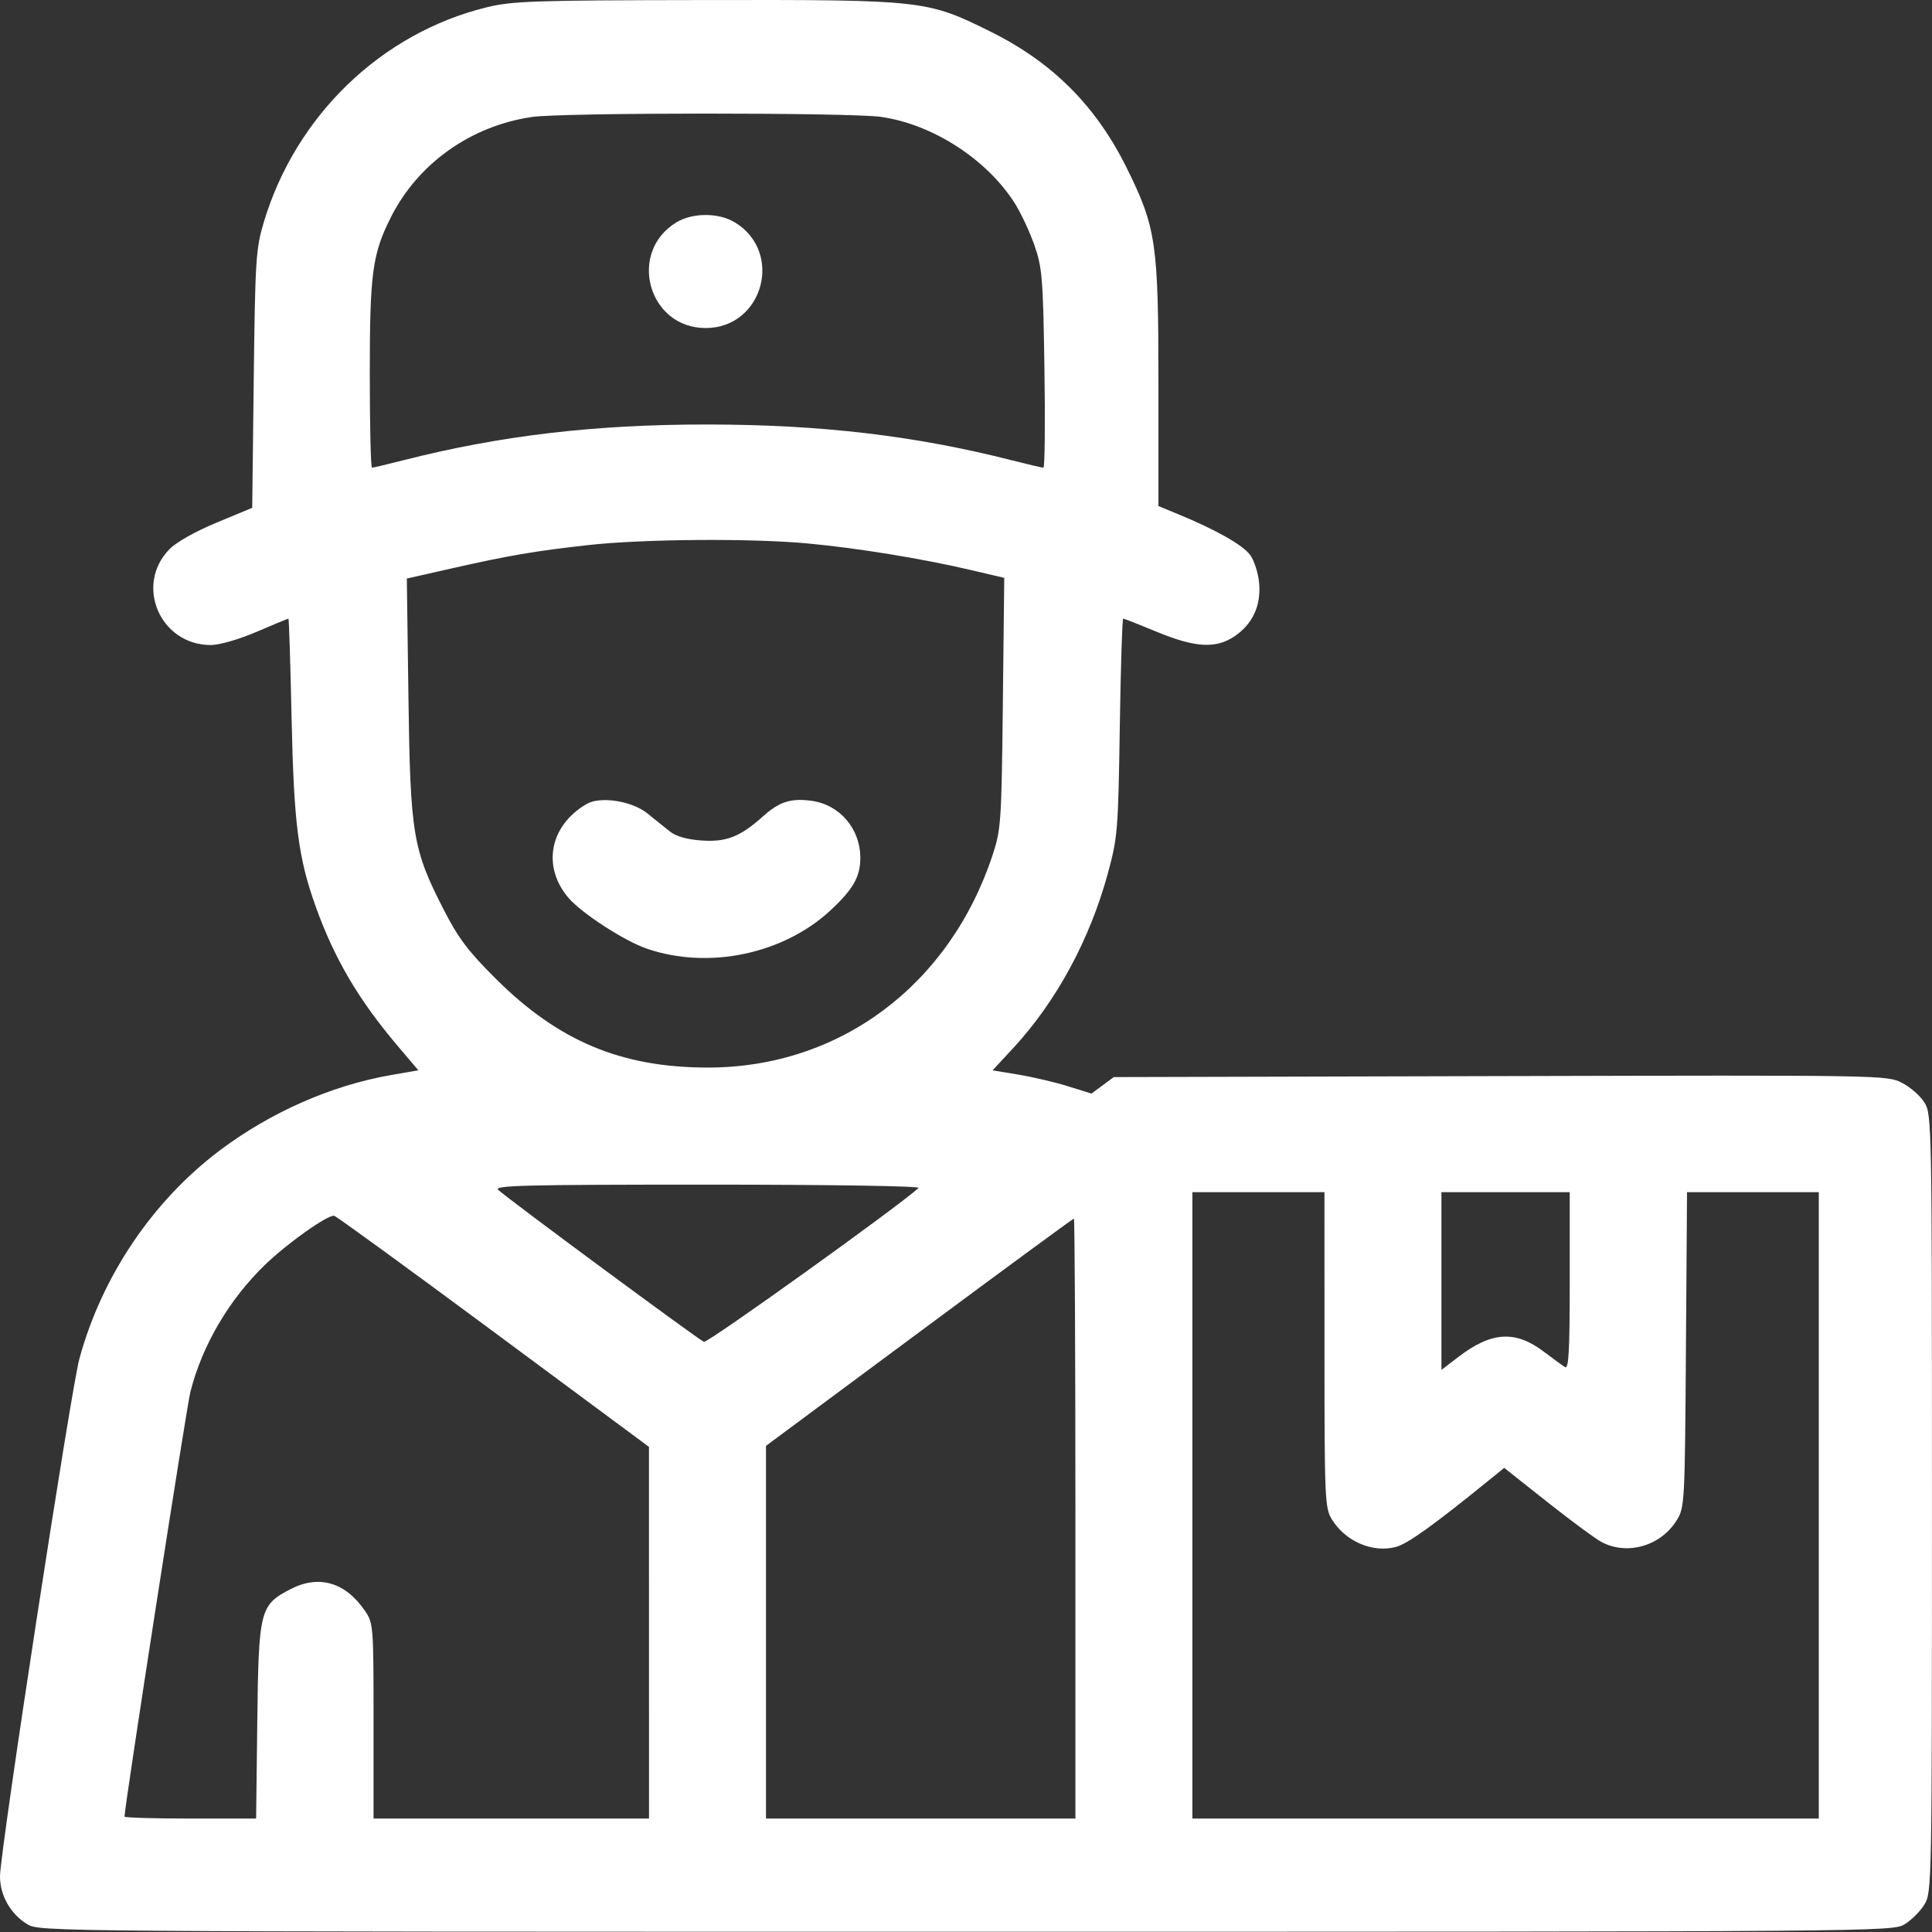 <svg width="512" height="512" viewBox="0 0 512 512" fill="none" xmlns="http://www.w3.org/2000/svg">
<rect x="0" y="0" width="512" height="512" fill="#333333" stroke="none"/>
<path fill-rule="evenodd" clip-rule="evenodd" d="M128.916 1.95C100.983 8.823 78.33 30.695 69.893 58.94C67.807 65.923 67.624 68.789 67.245 100.509L66.839 134.578L57.376 138.509C51.745 140.848 46.684 143.707 44.877 145.568C35.611 155.112 42.461 170.94 55.858 170.94C58.16 170.94 63.242 169.475 67.996 167.44C72.493 165.515 76.293 163.94 76.438 163.94C76.584 163.94 76.959 175.753 77.272 190.19C77.882 218.36 79.031 227.346 83.678 240.29C88.641 254.109 95.051 264.998 105.425 277.226L110.869 283.642L103.682 284.89C87.829 287.642 71.673 294.755 58.178 304.924C40.454 318.28 27.018 338.212 21.062 359.989C18.779 368.336 -0.006 490.785 1.437e-06 497.281C0.004 502.338 2.809 507.246 7.237 509.945C10.466 511.914 12.786 511.933 255.996 511.933C499.206 511.933 501.526 511.914 504.755 509.945C506.548 508.852 508.908 506.492 510.001 504.699C511.95 501.503 511.989 499.457 511.989 398.44C511.989 297.954 511.941 295.362 510.031 292.23C508.955 290.465 506.262 288.096 504.048 286.966C500.053 284.928 499.211 284.914 397.592 285.176L295.163 285.44L292.208 287.625L289.253 289.81L282.999 287.864C279.56 286.793 273.663 285.409 269.895 284.786L263.045 283.655L268.526 277.735C279.921 265.427 288.834 248.967 293.596 231.44C296.188 221.899 296.333 220.121 296.756 192.69C296.999 176.878 297.403 163.94 297.654 163.94C297.904 163.94 301.914 165.515 306.564 167.44C316.689 171.631 322.174 171.96 327.098 168.67C331.909 165.456 334.204 160.565 333.691 154.616C333.462 151.962 332.404 148.587 331.339 147.116C329.417 144.459 322.312 140.425 312.246 136.276L306.996 134.112V101.686C306.996 64.375 306.387 60.245 298.557 44.44C290.429 28.034 278.902 16.507 262.496 8.379C245.627 0.022 244.8 -0.07 187.086 0.012C141.244 0.078 135.785 0.26 128.916 1.95ZM233.496 30.98C247.149 32.932 261.479 42.175 268.89 53.808C270.513 56.356 272.863 61.365 274.112 64.94C276.2 70.914 276.417 73.564 276.787 97.69C277.009 112.128 276.884 123.94 276.51 123.94C276.135 123.94 272.379 123.061 268.163 121.987C242.529 115.458 217.543 112.518 187.496 112.496C157.617 112.475 132.639 115.413 106.829 121.987C102.613 123.061 98.9 123.94 98.579 123.94C98.259 123.94 97.996 112.785 97.996 99.15C97.996 72.41 98.673 67.355 103.559 57.627C110.73 43.35 124.714 33.391 140.947 31.001C148.995 29.816 225.233 29.799 233.496 30.98ZM179.237 58.935C166.229 66.866 171.79 86.933 186.996 86.933C202.202 86.933 207.763 66.866 194.755 58.935C190.477 56.326 183.515 56.326 179.237 58.935ZM213.996 144.014C227.199 145.239 244.427 148.043 257.265 151.057L266.138 153.14L265.769 186.29C265.42 217.654 265.276 219.817 263.098 226.44C251.689 261.136 222.485 282.952 187.496 282.916C164.655 282.892 148.05 275.936 131.456 259.44C124.111 252.138 121.508 248.699 117.664 241.214C109.387 225.096 108.74 221.223 108.242 184.881L107.811 153.322L119.653 150.641C134.846 147.203 141.833 146.011 155.996 144.441C170.511 142.832 198.999 142.622 213.996 144.014ZM155.496 213.046C145.712 218.729 143.571 229.528 150.577 237.854C154.036 241.965 165.42 249.354 171.496 251.432C187.844 257.024 207.723 252.824 220.216 241.137C226.119 235.616 227.996 232.299 227.996 227.391C227.996 219.608 222.534 213.224 215.01 212.215C209.575 211.486 206.533 212.465 202.221 216.329C196.14 221.779 192.465 223.214 185.822 222.734C182.037 222.46 179.119 221.627 177.563 220.375C176.239 219.311 173.513 217.124 171.504 215.516C167.421 212.248 159.085 210.961 155.496 213.046ZM243.446 314.811C238.075 319.735 187.527 355.974 186.552 355.6C185.141 355.058 134.422 317.594 132.032 315.328C130.782 314.143 138.888 313.94 187.482 313.94C219.86 313.94 243.986 314.315 243.446 314.811ZM351 357.69C351.003 397.309 351.103 399.603 352.952 402.636C356.518 408.484 363.787 411.614 369.941 409.952C373.054 409.111 379.883 404.215 394.563 392.3L398.63 388.999L410.063 398.057C416.351 403.039 422.846 407.824 424.496 408.689C431.288 412.252 440.106 409.694 444.315 402.94C446.452 399.51 446.502 398.604 446.787 357.69L447.079 315.94H464.537H481.996V398.94V481.94H398.996H315.996V398.94V315.94H333.496H350.996L351 357.69ZM415.996 339.499C415.996 358.088 415.732 362.897 414.746 362.293C414.059 361.872 411.573 360.064 409.223 358.275C401.641 352.503 395.323 352.855 386.57 359.539L381.996 363.032V339.486V315.94H398.996H415.996V339.499ZM130.82 352.94L171.983 383.44L171.989 432.69L171.996 481.94H135.496H98.996V456.088C98.996 430.924 98.936 430.148 96.746 426.93C91.565 419.317 84.53 417.248 77.019 421.128C68.866 425.339 68.542 426.624 68.185 456.19L67.873 481.94H50.435C40.843 481.94 32.996 481.705 32.996 481.418C32.996 478.78 49.394 373.09 50.458 368.869C53.554 356.591 60.659 344.468 70.155 335.261C76.097 329.499 86.906 321.837 88.576 322.203C89.171 322.333 108.18 336.165 130.82 352.94ZM284.996 402.44V481.94H243.996H202.996V432.552V383.164L243.593 353.052C265.921 336.49 284.371 322.94 284.593 322.94C284.815 322.94 284.996 358.715 284.996 402.44Z" fill="white"/>
</svg>

